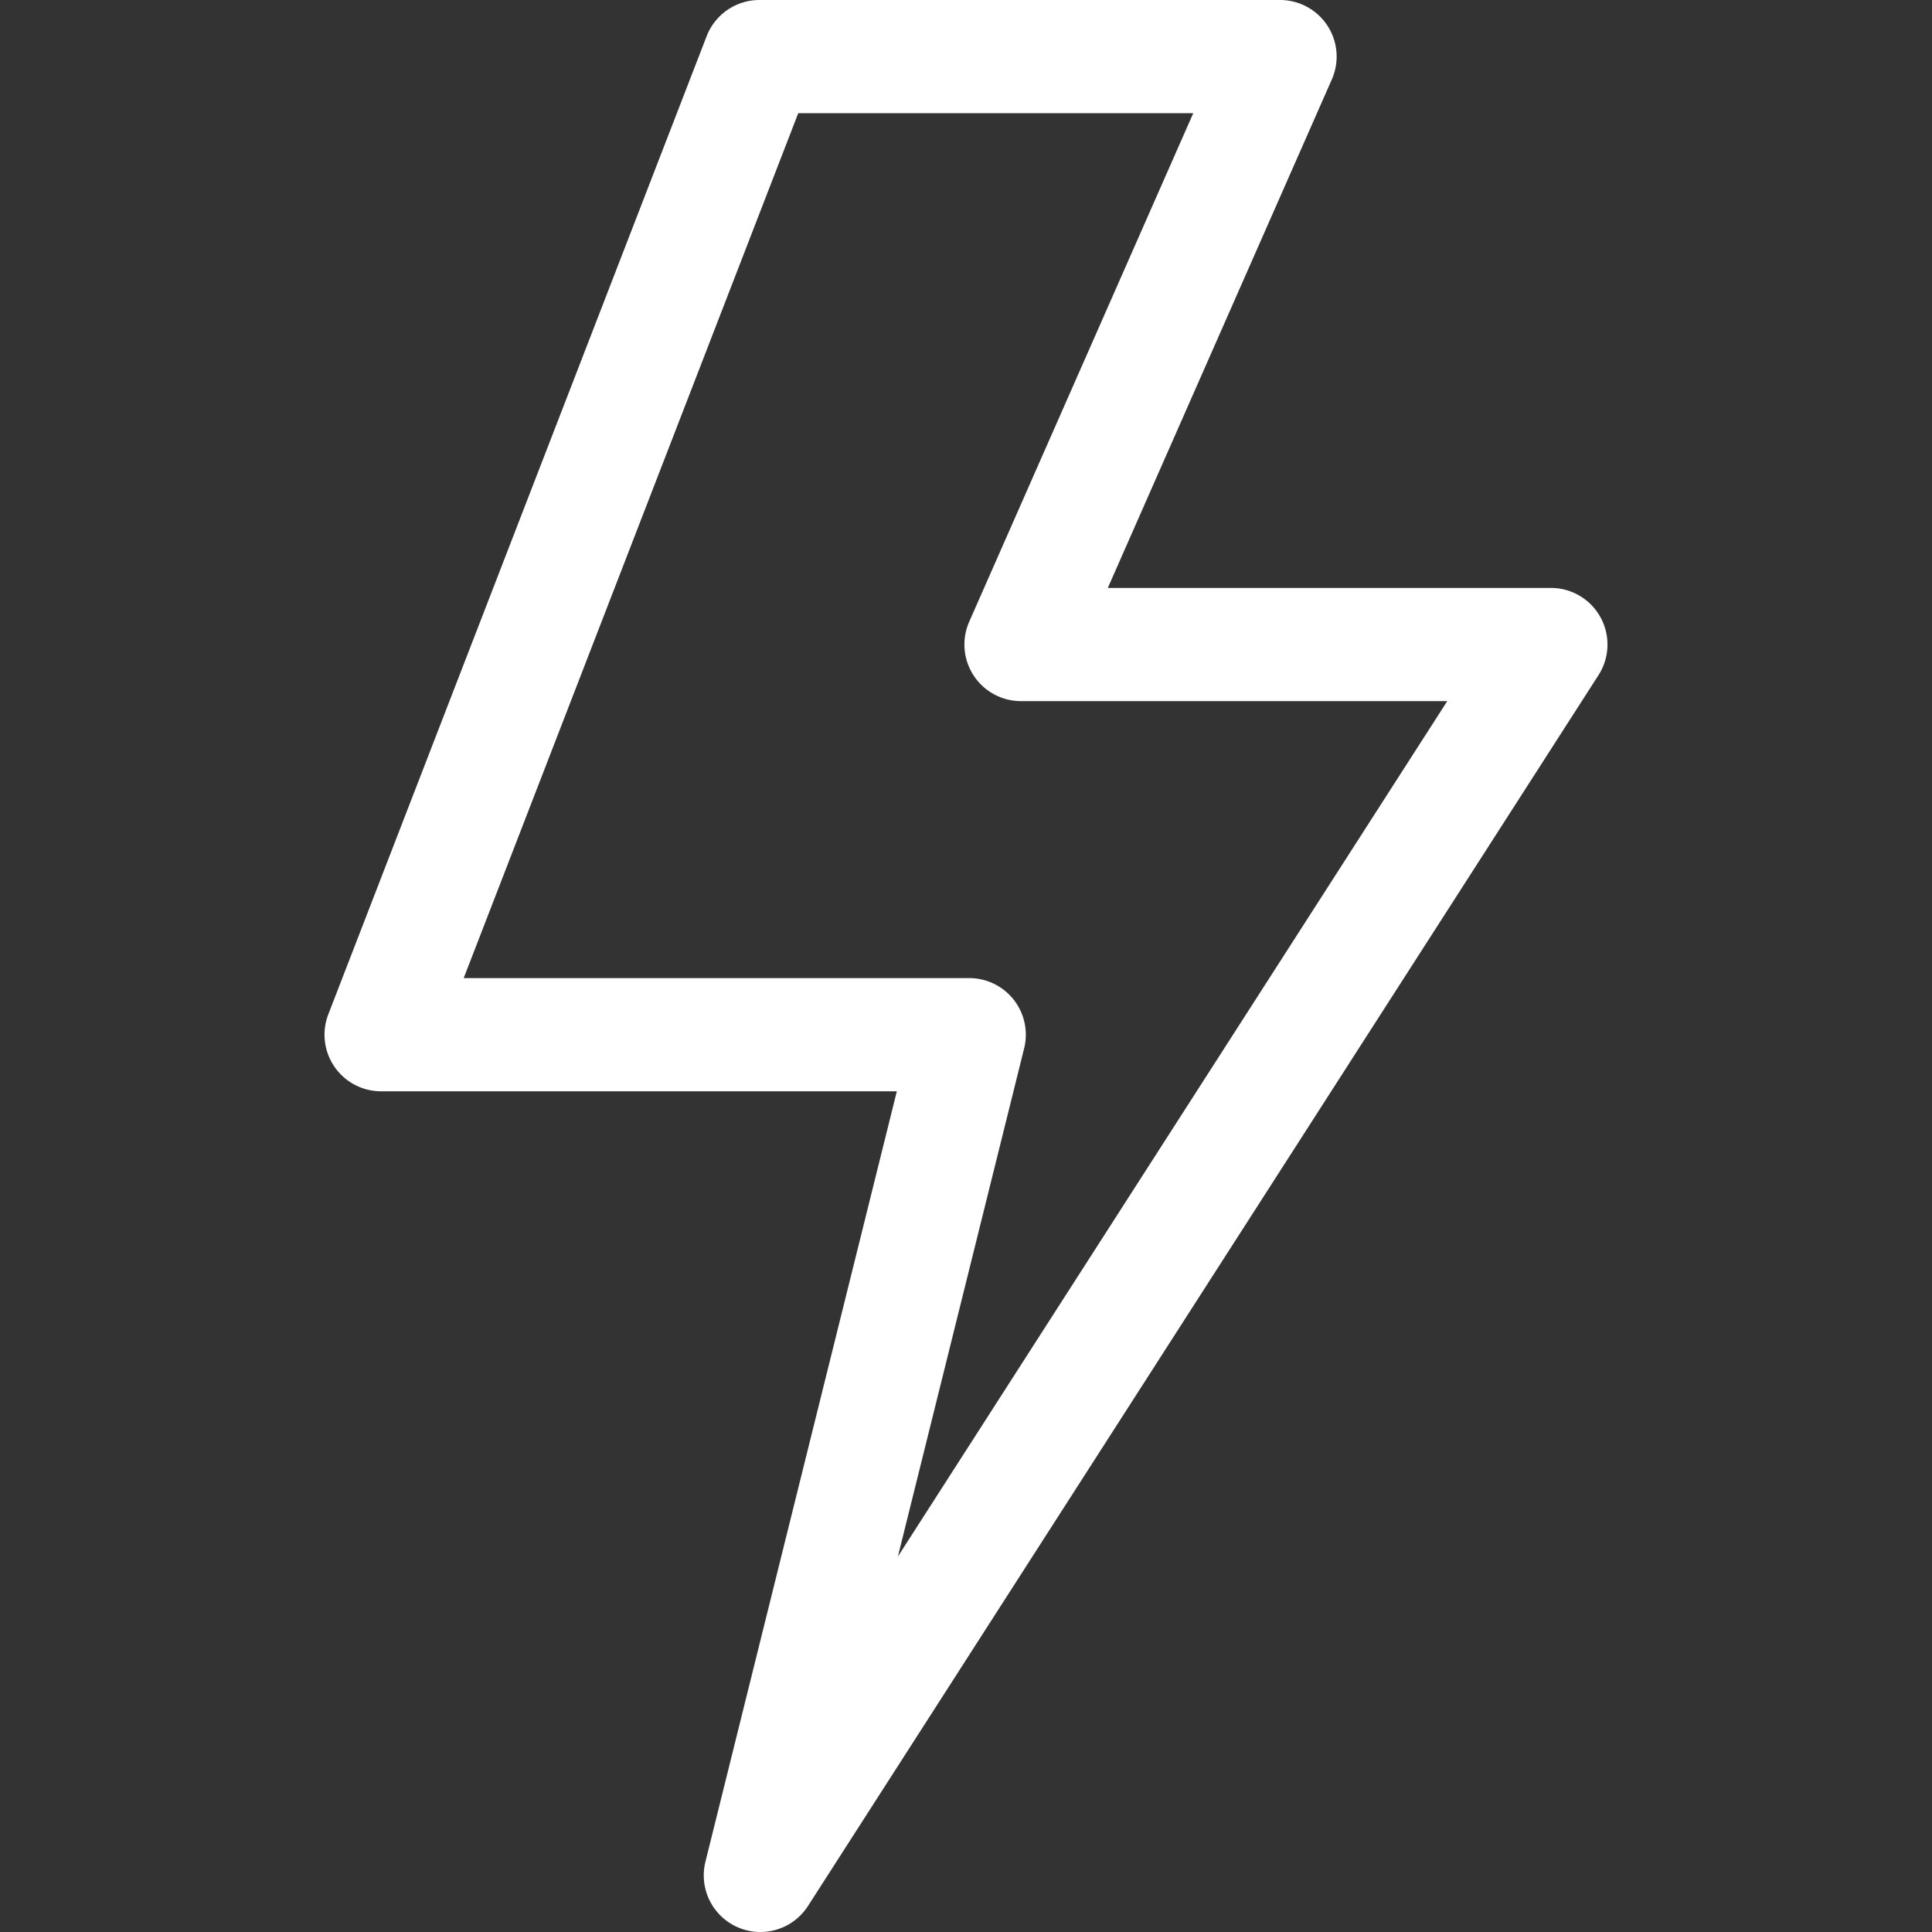 <svg xmlns="http://www.w3.org/2000/svg" xmlns:xlink="http://www.w3.org/1999/xlink" width="512" height="512" x="0" y="0" viewBox="0 0 512.002 512.002" style="enable-background:new 0 0 512 512" xml:space="preserve"><rect x="0" y="0" width="512.002" height="512.002" fill="#333333" stroke="none"/>  <g>    <path d="M201.498 512.002c-1.992 0-4.008-.398-5.934-1.229a15 15 0 0 1-8.617-17.39l50.724-204.178h-136.67a15 15 0 0 1-13.99-20.412L187.273 9.589A14.999 14.999 0 0 1 201.262 0h137.961c5.069 0 9.795 2.56 12.565 6.806a15.002 15.002 0 0 1 1.162 14.242l-59.369 134.76h117.42a15 15 0 0 1 12.621 23.106L214.126 505.106a15 15 0 0 1-12.628 6.896zm-78.612-252.796h133.967a15.001 15.001 0 0 1 14.557 18.617l-33.454 134.664 145.584-226.68H270.581a15 15 0 0 1-13.727-21.047L316.224 30H211.543z" fill="#ffffff" opacity="1" data-original="#000000"></path>  </g></svg>